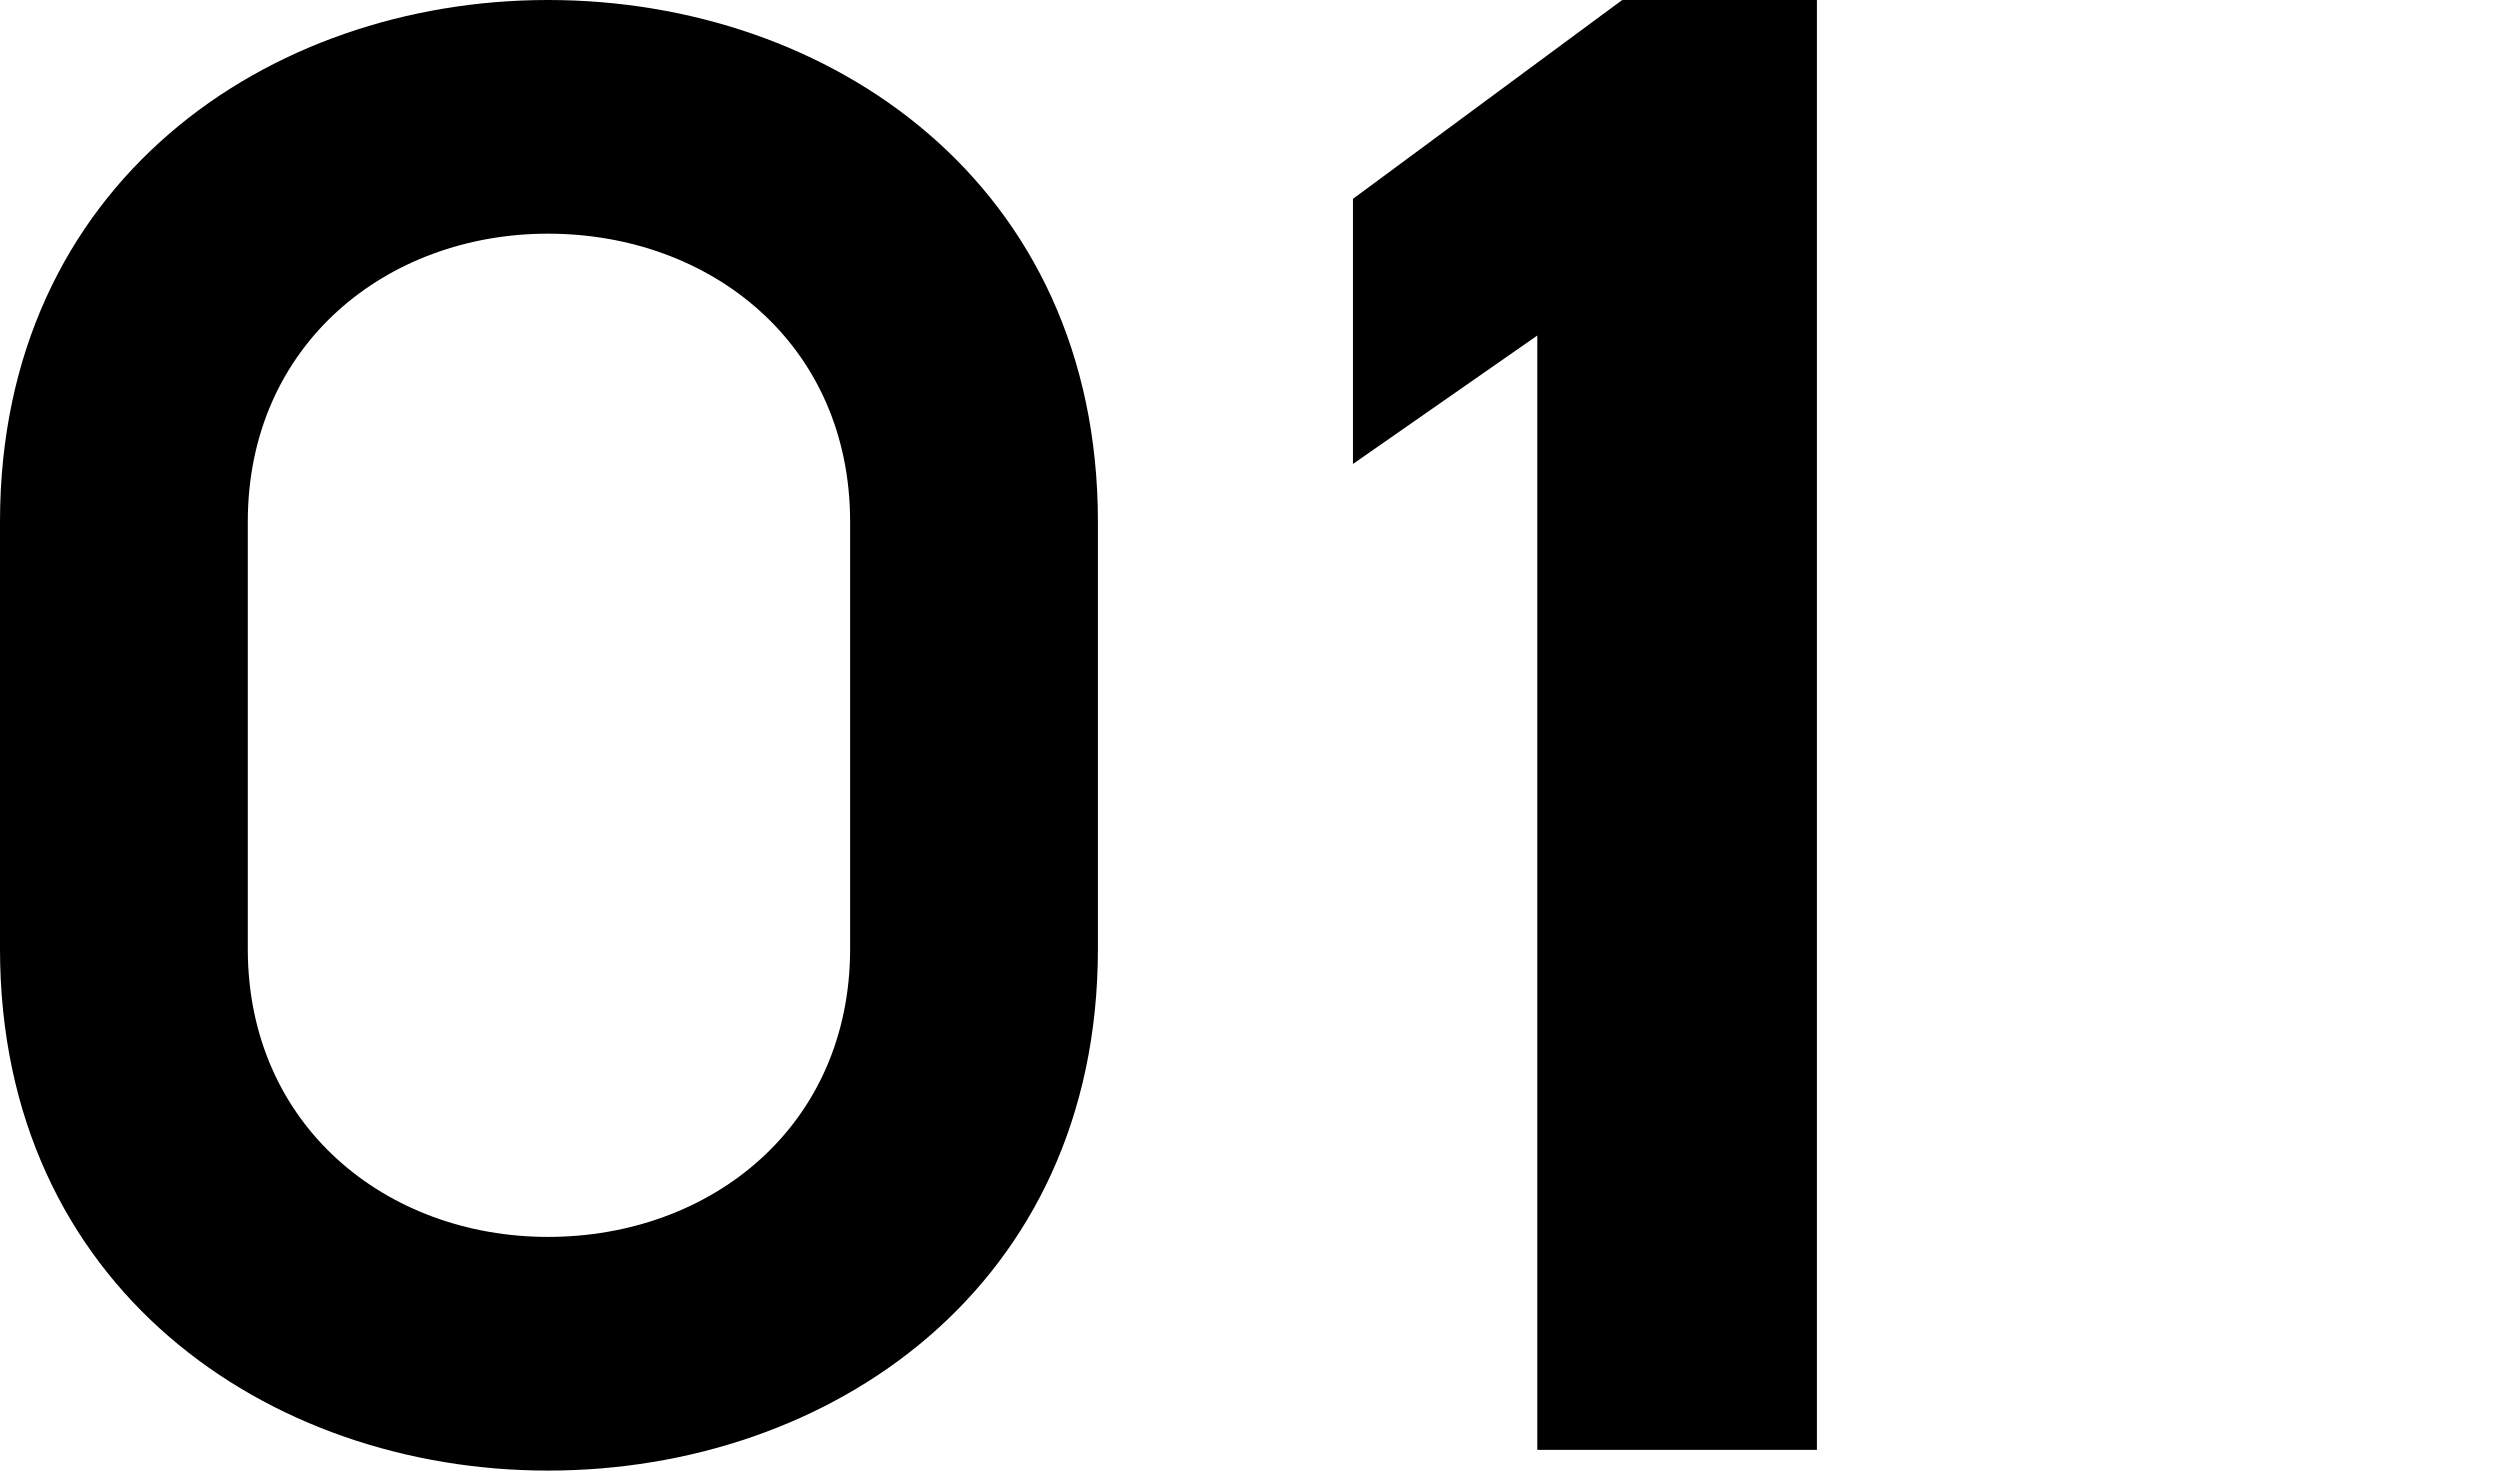 <?xml version="1.0" encoding="UTF-8"?>
<svg width="85px" height="50px" viewBox="0 0 85 50" version="1.1" xmlns="http://www.w3.org/2000/svg" xmlns:xlink="http://www.w3.org/1999/xlink">
    <title>01</title>
    <g id="01" stroke="none" stroke-width="1" fill="none" fill-rule="evenodd">
        <polygon id="路径" fill="#000000" fill-rule="nonzero" points="61.775 49.296 61.775 0 55.155 0 46 6.761 46 15.775 52.268 11.408 52.268 49.296"></polygon>
        <path d="M18.63,0 C9.11,0 0,6.233 0,17.74 L0,32.26 C0,43.767 9.11,50 18.63,50 C28.219,50 37.329,43.767 37.329,32.26 L37.329,17.74 C37.329,6.233 28.219,0 18.63,0 Z M18.63,42.055 C13.151,42.055 8.425,38.288 8.425,32.26 L8.425,17.74 C8.425,11.712 13.151,7.945 18.63,7.945 C24.178,7.945 28.904,11.712 28.904,17.74 L28.904,32.26 C28.904,38.288 24.178,42.055 18.63,42.055 Z" id="形状" fill="#000000" fill-rule="nonzero"></path>
    </g>
</svg>